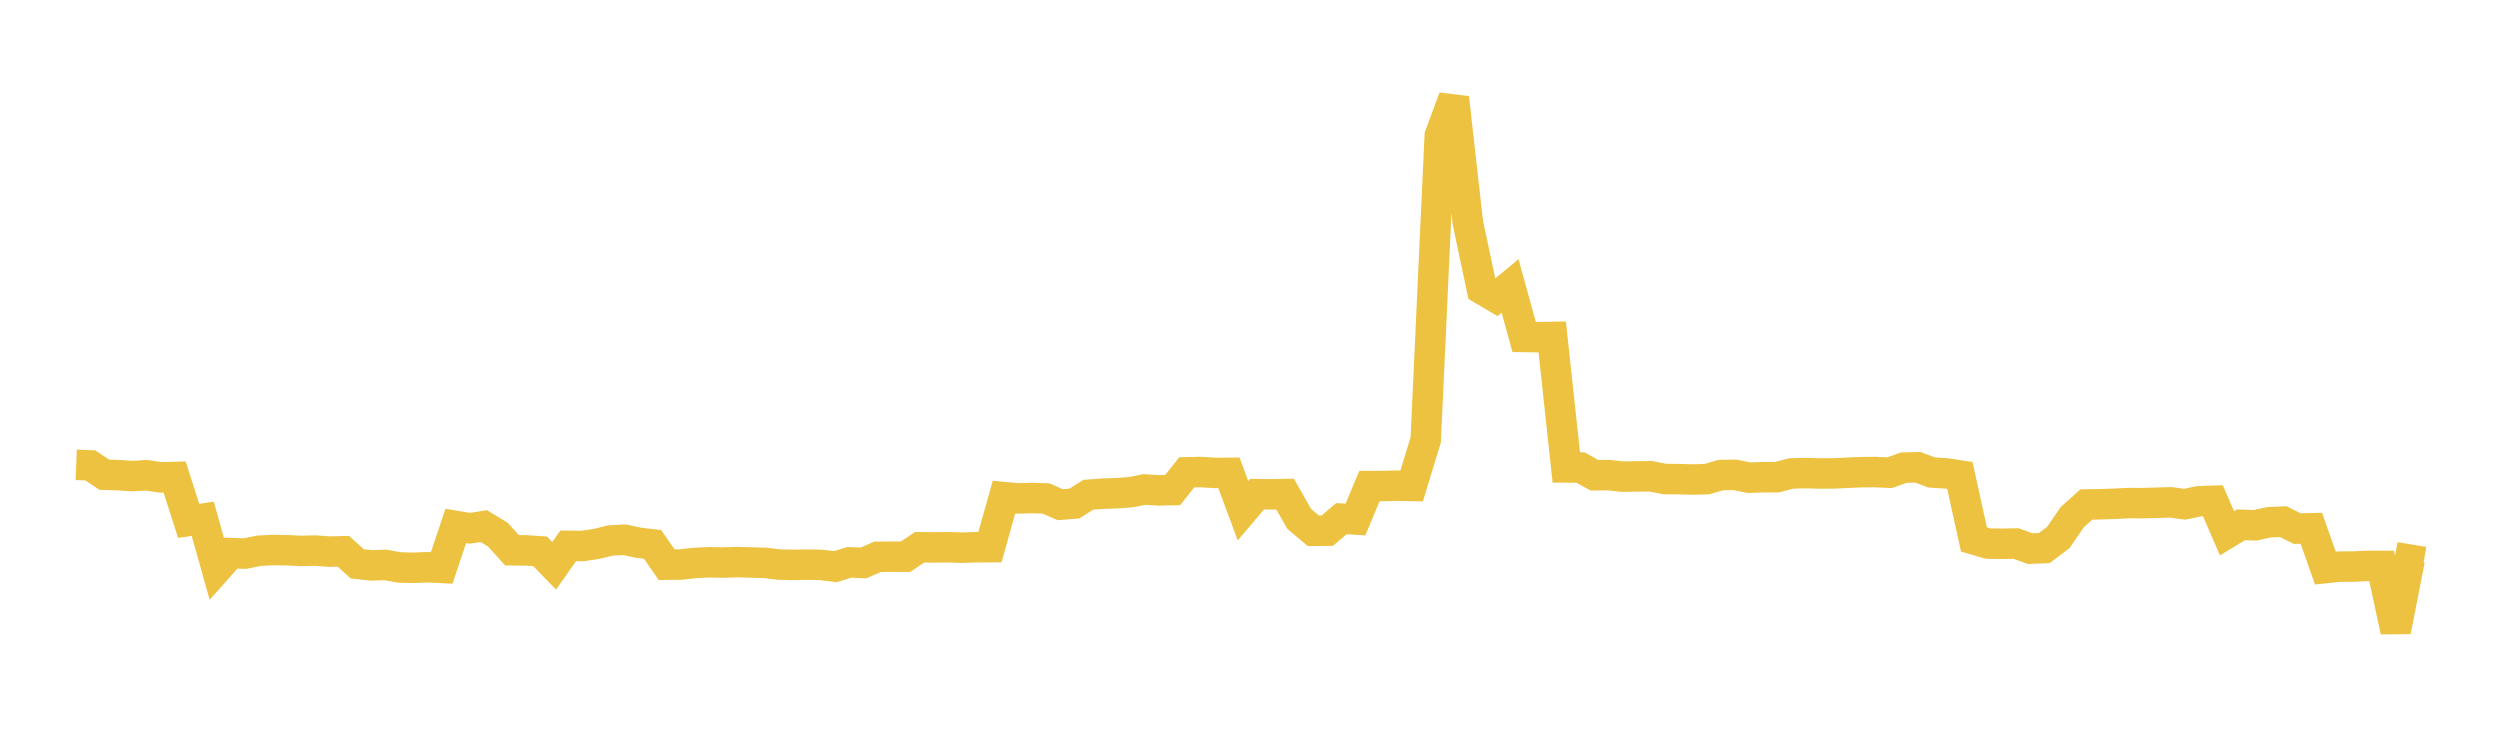 <svg width="164" height="48" xmlns="http://www.w3.org/2000/svg" xmlns:xlink="http://www.w3.org/1999/xlink"><path fill="none" stroke="rgb(237,194,64)" stroke-width="2" d="M5,30.493L5.922,30.529L6.844,31.143L7.766,31.168L8.689,31.234L9.611,31.176L10.533,31.317L11.455,31.29L12.377,34.172L13.299,34.03L14.222,37.317L15.144,36.282L16.066,36.317L16.988,36.131L17.91,36.081L18.832,36.095L19.754,36.142L20.677,36.117L21.599,36.186L22.521,36.163L23.443,36.99L24.365,37.089L25.287,37.06L26.21,37.226L27.132,37.247L28.054,37.211L28.976,37.255L29.898,34.502L30.82,34.656L31.743,34.514L32.665,35.076L33.587,36.098L34.509,36.105L35.431,36.167L36.353,37.115L37.275,35.807L38.198,35.818L39.12,35.683L40.042,35.457L40.964,35.405L41.886,35.604L42.808,35.711L43.731,37.044L44.653,37.034L45.575,36.93L46.497,36.886L47.419,36.902L48.341,36.875L49.263,36.9L50.186,36.925L51.108,37.037L52.03,37.058L52.952,37.042L53.874,37.059L54.796,37.173L55.719,36.89L56.641,36.931L57.563,36.529L58.485,36.522L59.407,36.519L60.329,35.901L61.251,35.911L62.174,35.899L63.096,35.929L64.018,35.898L64.94,35.895L65.862,32.61L66.784,32.697L67.707,32.67L68.629,32.702L69.551,33.109L70.473,33.034L71.395,32.456L72.317,32.388L73.24,32.356L74.162,32.288L75.084,32.111L76.006,32.17L76.928,32.149L77.85,30.985L78.772,30.965L79.695,31.024L80.617,31.018L81.539,33.502L82.461,32.416L83.383,32.429L84.305,32.413L85.228,34.04L86.15,34.818L87.072,34.81L87.994,34.026L88.916,34.08L89.838,31.885L90.76,31.882L91.683,31.861L92.605,31.876L93.527,28.857L94.449,8.904L95.371,6.415L96.293,14.615L97.216,18.974L98.138,19.517L99.06,18.757L99.982,22.104L100.904,22.118L101.826,22.103L102.749,30.665L103.671,30.668L104.593,31.177L105.515,31.165L106.437,31.269L107.359,31.253L108.281,31.243L109.204,31.424L110.126,31.432L111.048,31.457L111.97,31.432L112.892,31.165L113.814,31.149L114.737,31.337L115.659,31.306L116.581,31.301L117.503,31.06L118.425,31.033L119.347,31.06L120.269,31.057L121.192,31.012L122.114,30.975L123.036,30.967L123.958,31.013L124.88,30.678L125.802,30.652L126.725,30.995L127.647,31.051L128.569,31.191L129.491,35.389L130.413,35.659L131.335,35.671L132.257,35.656L133.18,35.991L134.102,35.955L135.024,35.26L135.946,33.917L136.868,33.093L137.79,33.08L138.713,33.047L139.635,33.002L140.557,33.007L141.479,32.982L142.401,32.954L143.323,33.078L144.246,32.882L145.168,32.852L146.09,34.986L147.012,34.426L147.934,34.459L148.856,34.259L149.778,34.218L150.701,34.679L151.623,34.655L152.545,37.267L153.467,37.172L154.389,37.166L155.311,37.122L156.234,37.123L157.156,41.408L158.078,36.711L159,36.863"></path></svg>